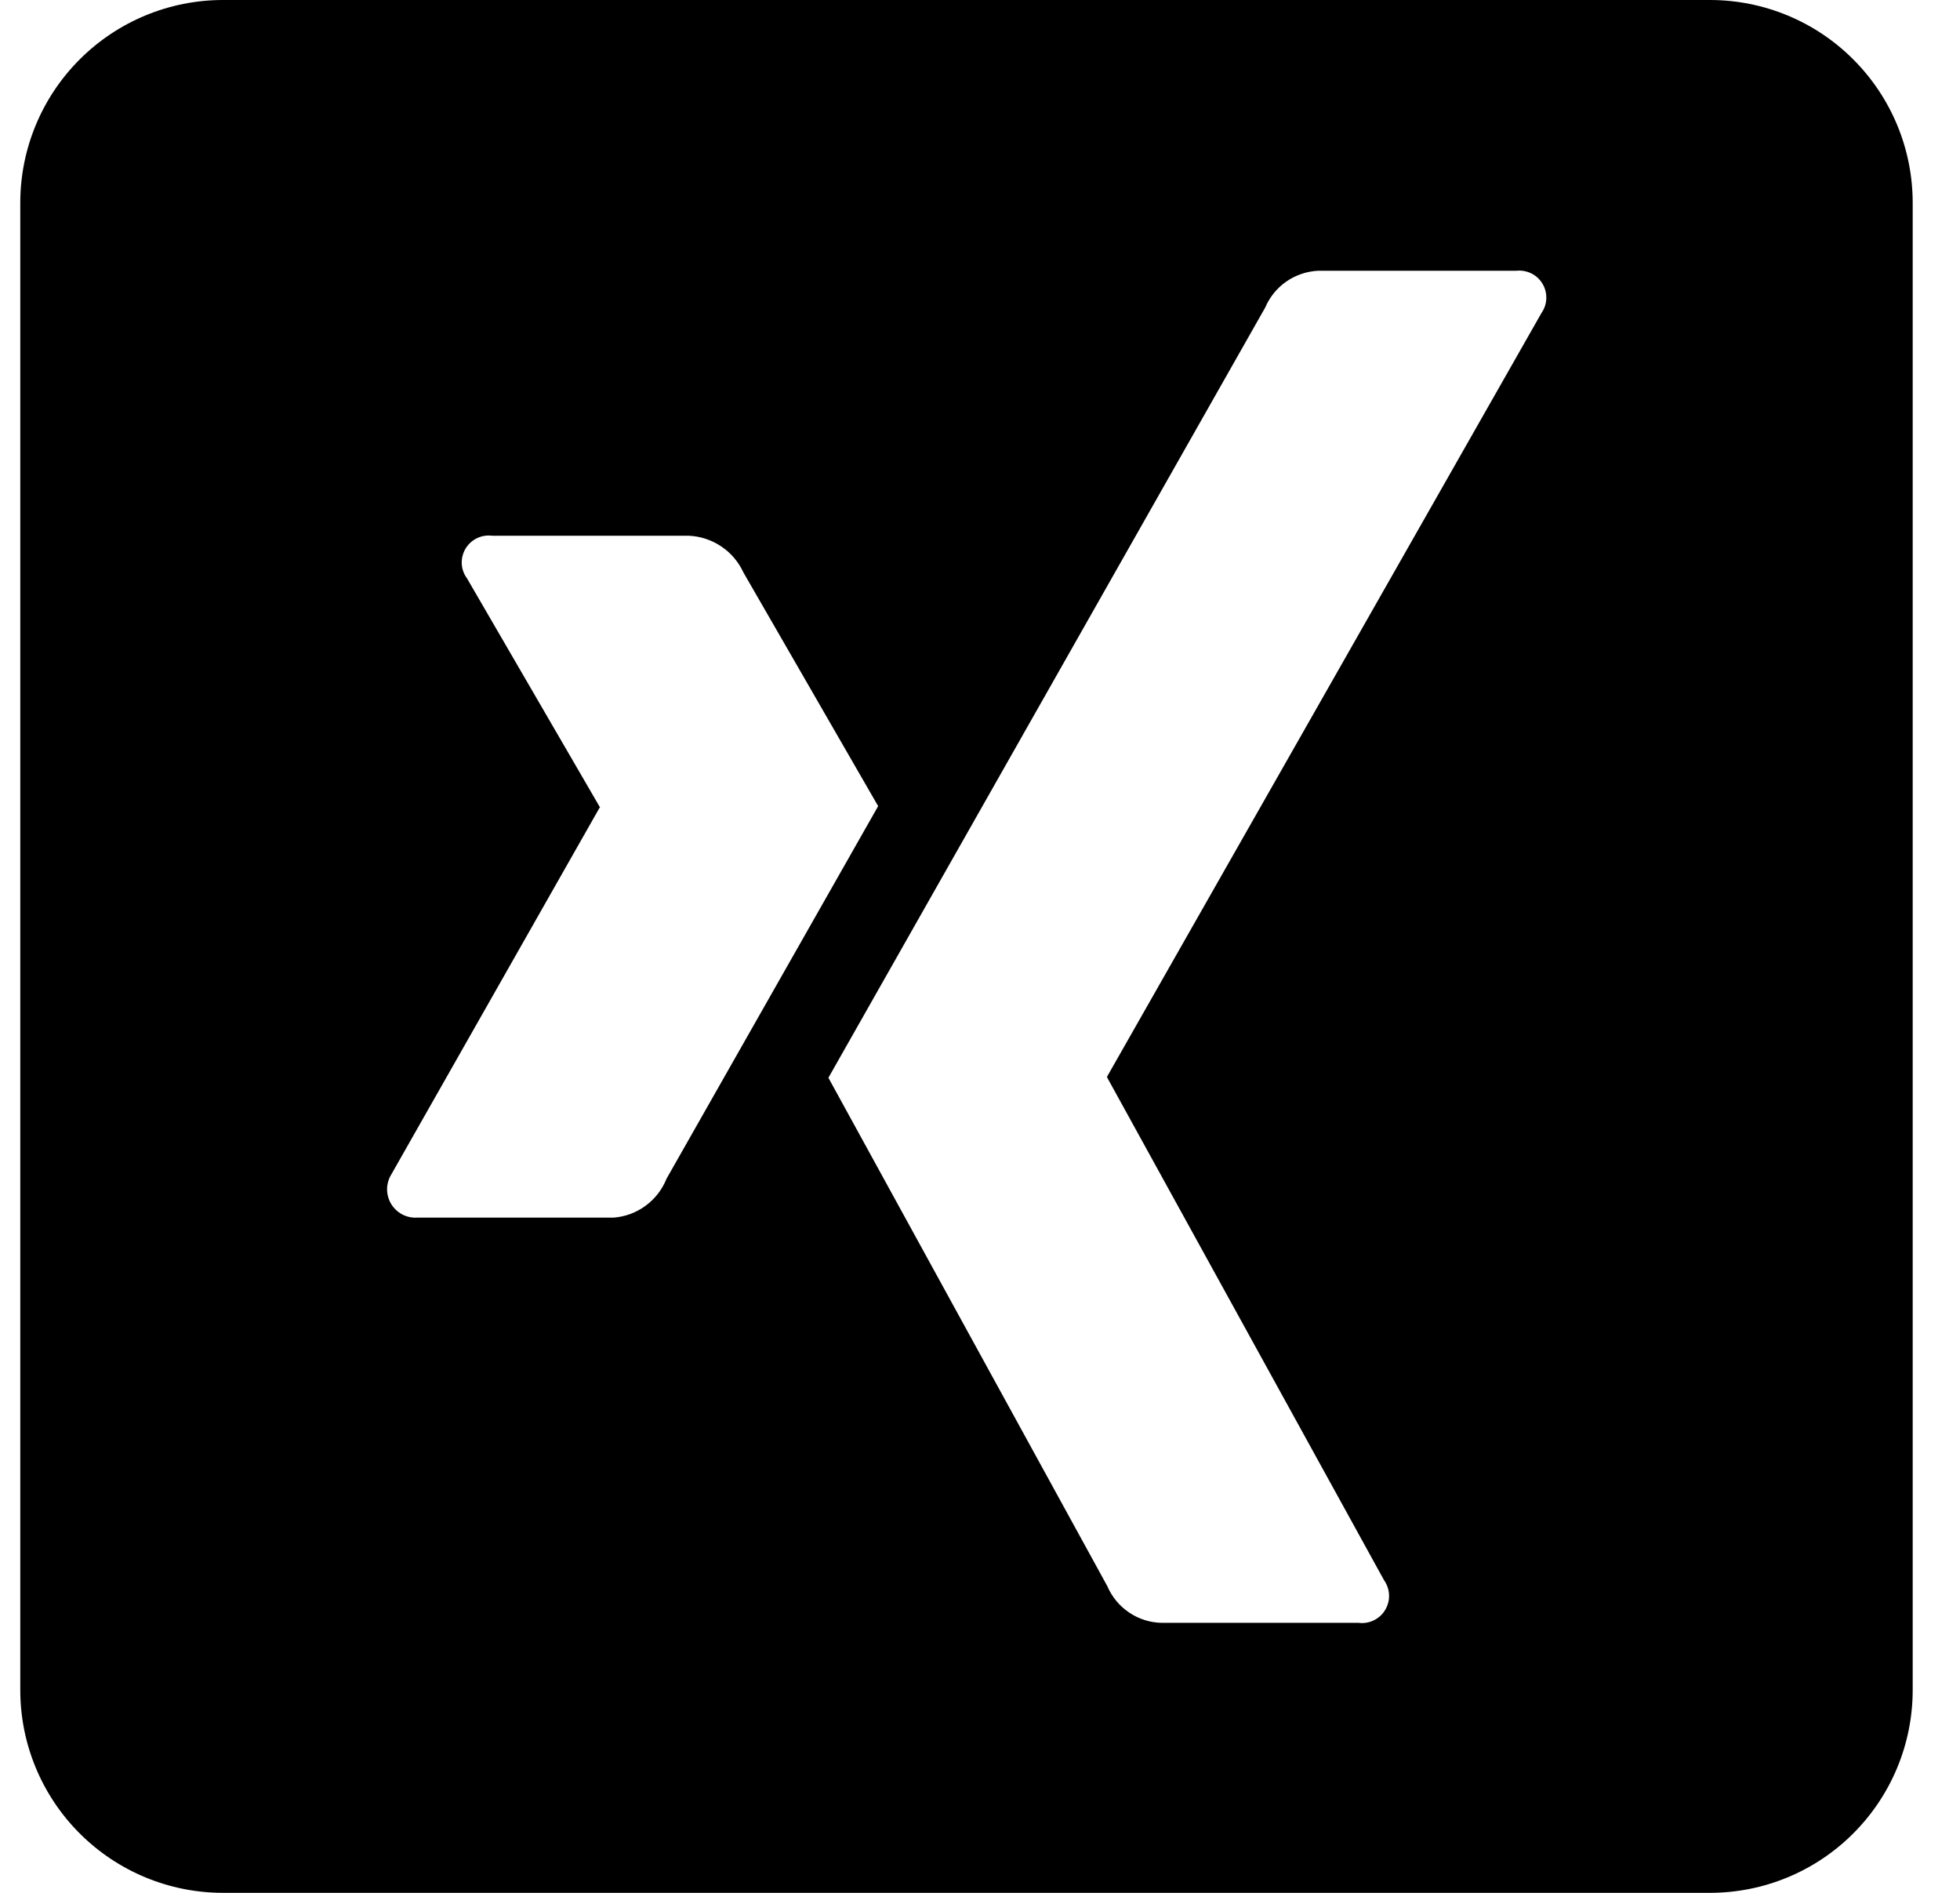 <svg width="29" height="28" viewBox="0 0 29 28" fill="none" xmlns="http://www.w3.org/2000/svg">
<path d="M25.3 0H3.3C2.504 0 1.742 0.316 1.179 0.879C0.616 1.442 0.3 2.204 0.3 3L0.3 25C0.3 25.796 0.616 26.558 1.179 27.121C1.742 27.684 2.504 28 3.3 28H25.3C26.096 28 26.859 27.684 27.421 27.121C27.984 26.558 28.3 25.796 28.3 25V3C28.3 2.204 27.984 1.442 27.421 0.879C26.859 0.316 26.096 0 25.3 0ZM9.075 18.012H6.167C6.09 18.016 6.014 17.998 5.947 17.962C5.879 17.925 5.823 17.87 5.784 17.804C5.746 17.738 5.726 17.662 5.727 17.585C5.729 17.509 5.751 17.434 5.792 17.369L8.872 11.947C8.879 11.947 8.879 11.94 8.872 11.934L6.91 8.556C6.863 8.493 6.836 8.418 6.832 8.34C6.828 8.261 6.848 8.184 6.888 8.116C6.928 8.049 6.987 7.995 7.058 7.961C7.128 7.927 7.207 7.915 7.285 7.925H10.193C10.365 7.933 10.531 7.988 10.673 8.084C10.816 8.18 10.928 8.313 11 8.469L12.993 11.925L9.862 17.436C9.798 17.597 9.69 17.735 9.551 17.837C9.412 17.939 9.247 18 9.075 18.012ZM22.807 4.631L16.381 15.925V15.938L20.478 23.375C20.523 23.438 20.549 23.514 20.552 23.591C20.556 23.669 20.536 23.746 20.496 23.813C20.457 23.88 20.398 23.934 20.328 23.968C20.258 24.003 20.18 24.016 20.103 24.006H17.189C17.016 24.003 16.849 23.95 16.706 23.853C16.563 23.757 16.451 23.621 16.383 23.462L12.257 15.943C12.401 15.687 14.556 11.889 18.72 4.549C18.786 4.394 18.894 4.261 19.032 4.165C19.17 4.069 19.333 4.014 19.501 4.005H22.434C22.51 3.997 22.587 4.01 22.656 4.044C22.725 4.077 22.782 4.13 22.822 4.196C22.862 4.261 22.881 4.337 22.879 4.414C22.877 4.49 22.853 4.564 22.809 4.628L22.807 4.631Z" fill="black"/>
</svg>
